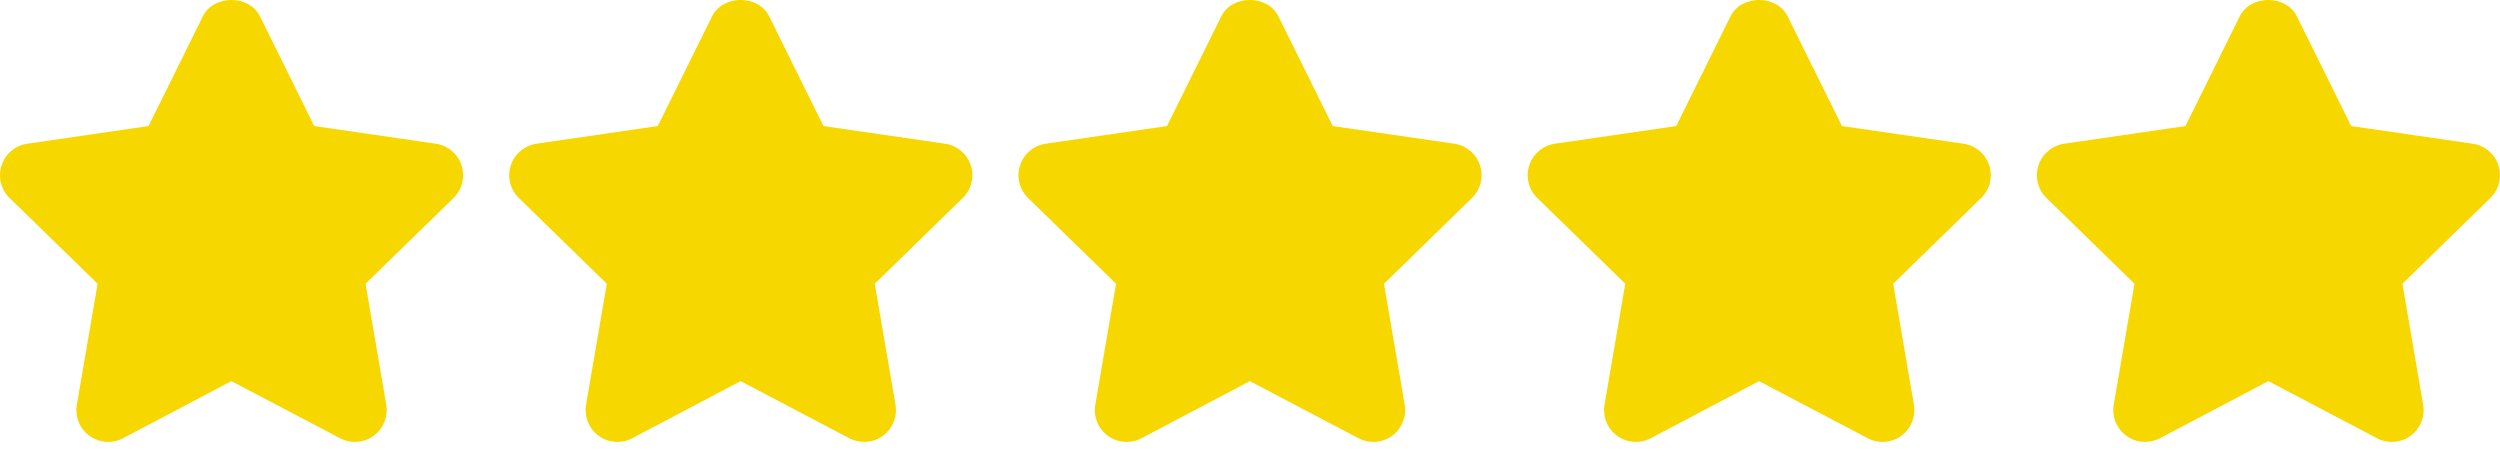 <svg width="103" height="19" viewBox="0 0 103 19" fill="none" xmlns="http://www.w3.org/2000/svg">
<path d="M19.016 6.813C18.861 6.338 18.451 5.993 17.956 5.921L12.947 5.193L10.709 0.671C10.266 -0.224 8.801 -0.224 8.358 0.671L6.12 5.193L1.123 5.921C0.63 5.993 0.219 6.339 0.065 6.814C-0.09 7.287 0.038 7.808 0.396 8.157L4.021 11.689L3.166 16.673C3.082 17.165 3.284 17.663 3.687 17.957C4.093 18.249 4.629 18.288 5.069 18.055L9.533 15.702L14.01 18.055C14.201 18.156 14.411 18.206 14.62 18.206C14.891 18.206 15.162 18.121 15.392 17.957C15.796 17.662 15.998 17.165 15.914 16.674L15.06 11.69L18.684 8.157C19.042 7.809 19.171 7.287 19.016 6.813Z" fill="#F7D700"/>
<path d="M39.996 6.813C39.841 6.338 39.431 5.993 38.936 5.921L33.927 5.193L31.689 0.671C31.246 -0.224 29.781 -0.224 29.338 0.671L27.1 5.193L22.103 5.921C21.61 5.993 21.199 6.339 21.044 6.814C20.89 7.287 21.018 7.808 21.376 8.157L25 11.689L24.146 16.673C24.062 17.165 24.264 17.665 24.667 17.957C25.071 18.249 25.609 18.288 26.049 18.055L30.513 15.702L34.99 18.055C35.181 18.156 35.391 18.206 35.599 18.206C35.871 18.206 36.142 18.121 36.372 17.957C36.776 17.662 36.977 17.165 36.894 16.674L36.04 11.69L39.664 8.157C40.022 7.809 40.151 7.287 39.996 6.813Z" fill="#F7D700"/>
<path d="M60.976 6.813C60.821 6.338 60.411 5.993 59.916 5.921L54.907 5.193L52.669 0.671C52.226 -0.224 50.761 -0.224 50.318 0.671L48.08 5.193L43.083 5.921C42.59 5.993 42.179 6.339 42.025 6.814C41.87 7.287 41.998 7.808 42.356 8.157L45.981 11.689L45.126 16.673C45.042 17.165 45.244 17.663 45.647 17.957C46.053 18.249 46.589 18.288 47.029 18.055L51.493 15.702L55.97 18.055C56.161 18.156 56.371 18.206 56.579 18.206C56.851 18.206 57.122 18.121 57.352 17.957C57.756 17.662 57.957 17.165 57.873 16.674L57.02 11.69L60.644 8.157C61.002 7.809 61.131 7.287 60.976 6.813Z" fill="#F7D700"/>
<path d="M81.956 6.813C81.801 6.338 81.391 5.993 80.896 5.921L75.888 5.193L73.649 0.671C73.206 -0.224 71.741 -0.224 71.298 0.671L69.06 5.193L64.063 5.921C63.57 5.993 63.159 6.339 63.005 6.814C62.85 7.287 62.978 7.808 63.336 8.157L66.961 11.689L66.106 16.673C66.022 17.165 66.224 17.663 66.627 17.957C67.033 18.249 67.569 18.288 68.01 18.055L72.473 15.702L76.95 18.055C77.141 18.156 77.351 18.206 77.559 18.206C77.831 18.206 78.102 18.121 78.332 17.957C78.736 17.662 78.937 17.165 78.853 16.674L78 11.69L81.624 8.157C81.982 7.809 82.111 7.287 81.956 6.813Z" fill="#F7D700"/>
<path d="M102.936 6.813C102.78 6.338 102.371 5.993 101.876 5.921L96.867 5.193L94.629 0.671C94.186 -0.224 92.721 -0.224 92.278 0.671L90.04 5.193L85.043 5.921C84.55 5.993 84.139 6.339 83.985 6.814C83.83 7.287 83.958 7.808 84.316 8.157L87.941 11.689L87.086 16.673C87.002 17.165 87.204 17.663 87.608 17.957C87.836 18.122 88.106 18.206 88.377 18.206C88.587 18.206 88.797 18.156 88.991 18.055L93.454 15.701L97.932 18.055C98.373 18.29 98.908 18.25 99.313 17.956C99.716 17.662 99.918 17.165 99.834 16.673L98.98 11.689L102.604 8.156C102.962 7.809 103.089 7.287 102.936 6.813Z" fill="#F7D700"/>
</svg>
